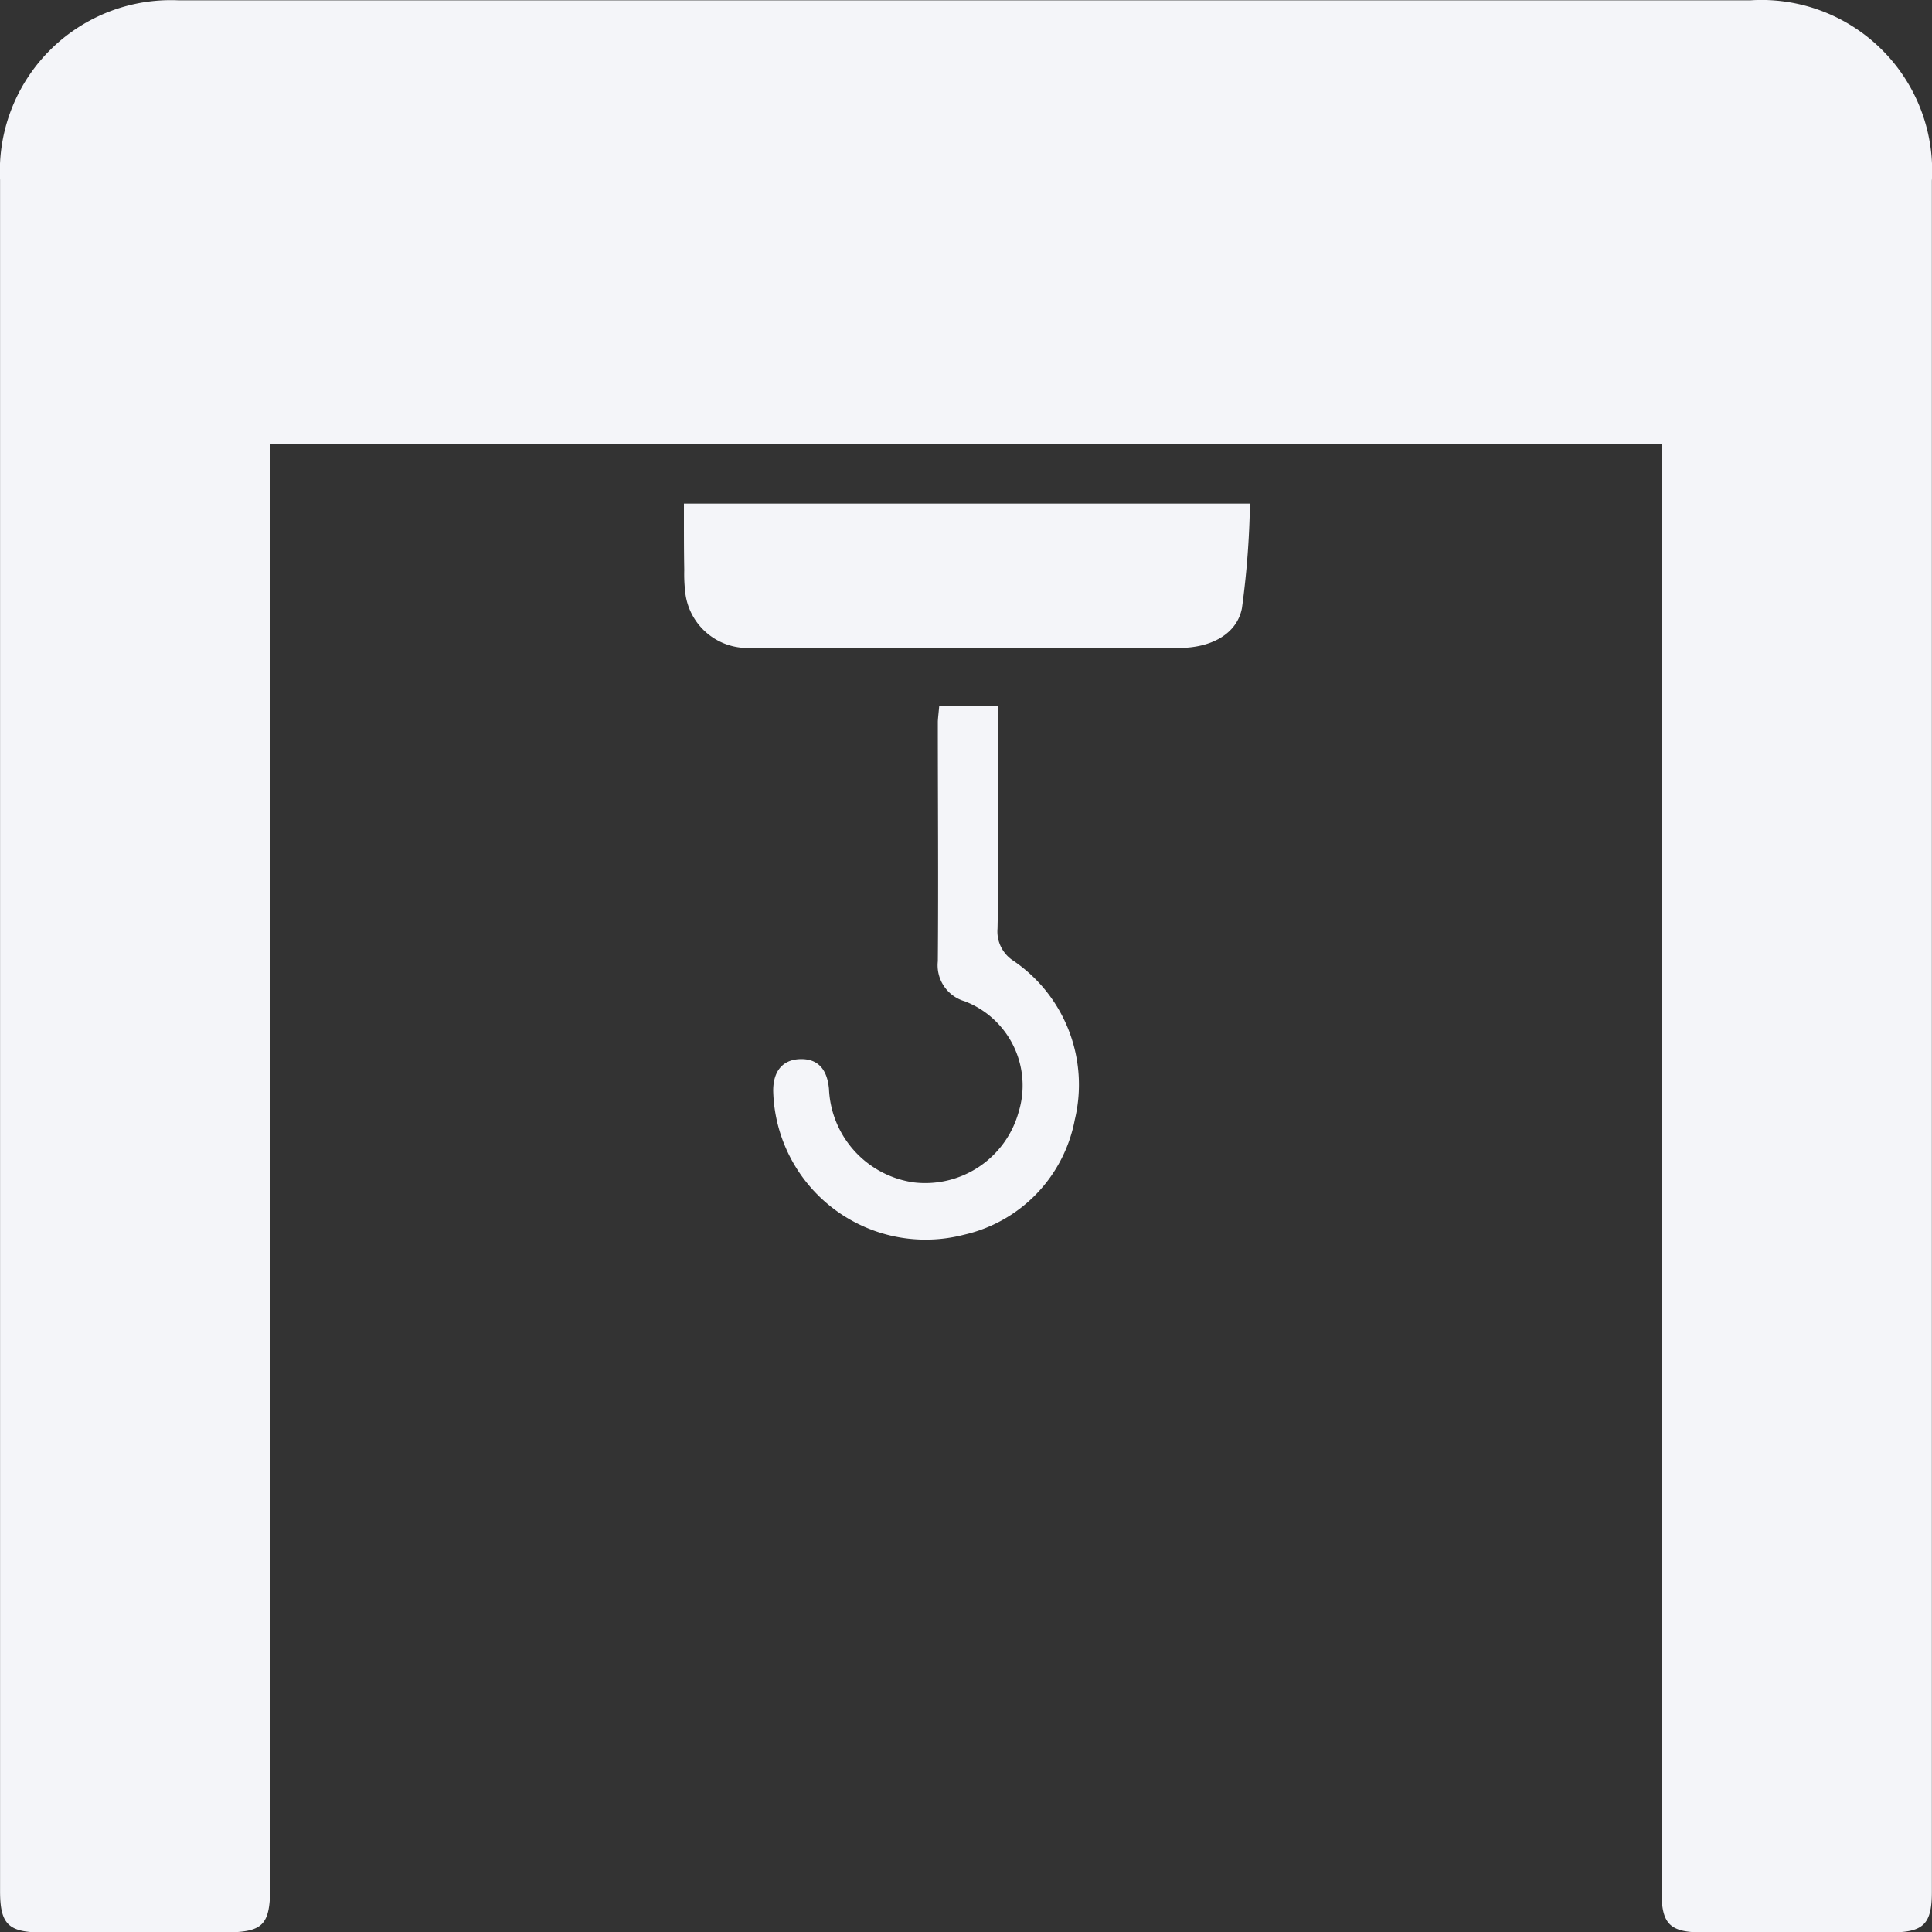 <svg id="Group_216" data-name="Group 216" xmlns="http://www.w3.org/2000/svg" width="29.997" height="30" viewBox="0 0 29.997 30">
  <rect x="0" y="0" width="29.997" height="30" fill="#333333" stroke="none"/>
  <g id="Group_201" data-name="Group 201" transform="translate(0 0)">
    <path id="Path_669" data-name="Path 669" d="M739.872,300.911H718.267v.4q0,10.982,0,21.964c0,.643-.1.747-.736.747h-2.806c-.523,0-.653-.125-.653-.643q0-9.258,0-18.517,0-4.027,0-8.053a2.654,2.654,0,0,1,2.774-2.786h24.4a2.651,2.651,0,0,1,2.82,2.8q0,13.285,0,26.57c0,.5-.129.628-.635.628H740.5c-.5,0-.631-.127-.631-.631q0-11.058,0-22.117Z" transform="translate(-714.071 -294.018)" fill="#f4f5f9"/>
    <path id="Path_670" data-name="Path 670" d="M888.156,422.21h8.788a13.475,13.475,0,0,1-.124,1.622c-.078.41-.489.619-.975.619q-3,0-6,0c-.223,0-.447,0-.67,0a.972.972,0,0,1-1-.876,2.421,2.421,0,0,1-.014-.334C888.155,422.909,888.156,422.576,888.156,422.21Z" transform="translate(-877.537 -414.391)" fill="#f4f5f9"/>
    <path id="Path_671" data-name="Path 671" d="M913.461,473.616h.911c0,.536,0,1.053,0,1.57,0,.63.008,1.261-.006,1.891a.54.54,0,0,0,.245.5,2.328,2.328,0,0,1,.955,2.467,2.262,2.262,0,0,1-1.725,1.789,2.367,2.367,0,0,1-2.958-2.237c0-.309.151-.483.418-.491s.419.147.448.462a1.532,1.532,0,0,0,1.321,1.453,1.505,1.505,0,0,0,1.624-1.095,1.4,1.4,0,0,0-.838-1.718.582.582,0,0,1-.417-.622c.01-1.24,0-2.481,0-3.721C913.443,473.785,913.454,473.707,913.461,473.616Z" transform="translate(-898.878 -462.661)" fill="#f4f5f9"/>
  </g>
</svg>
